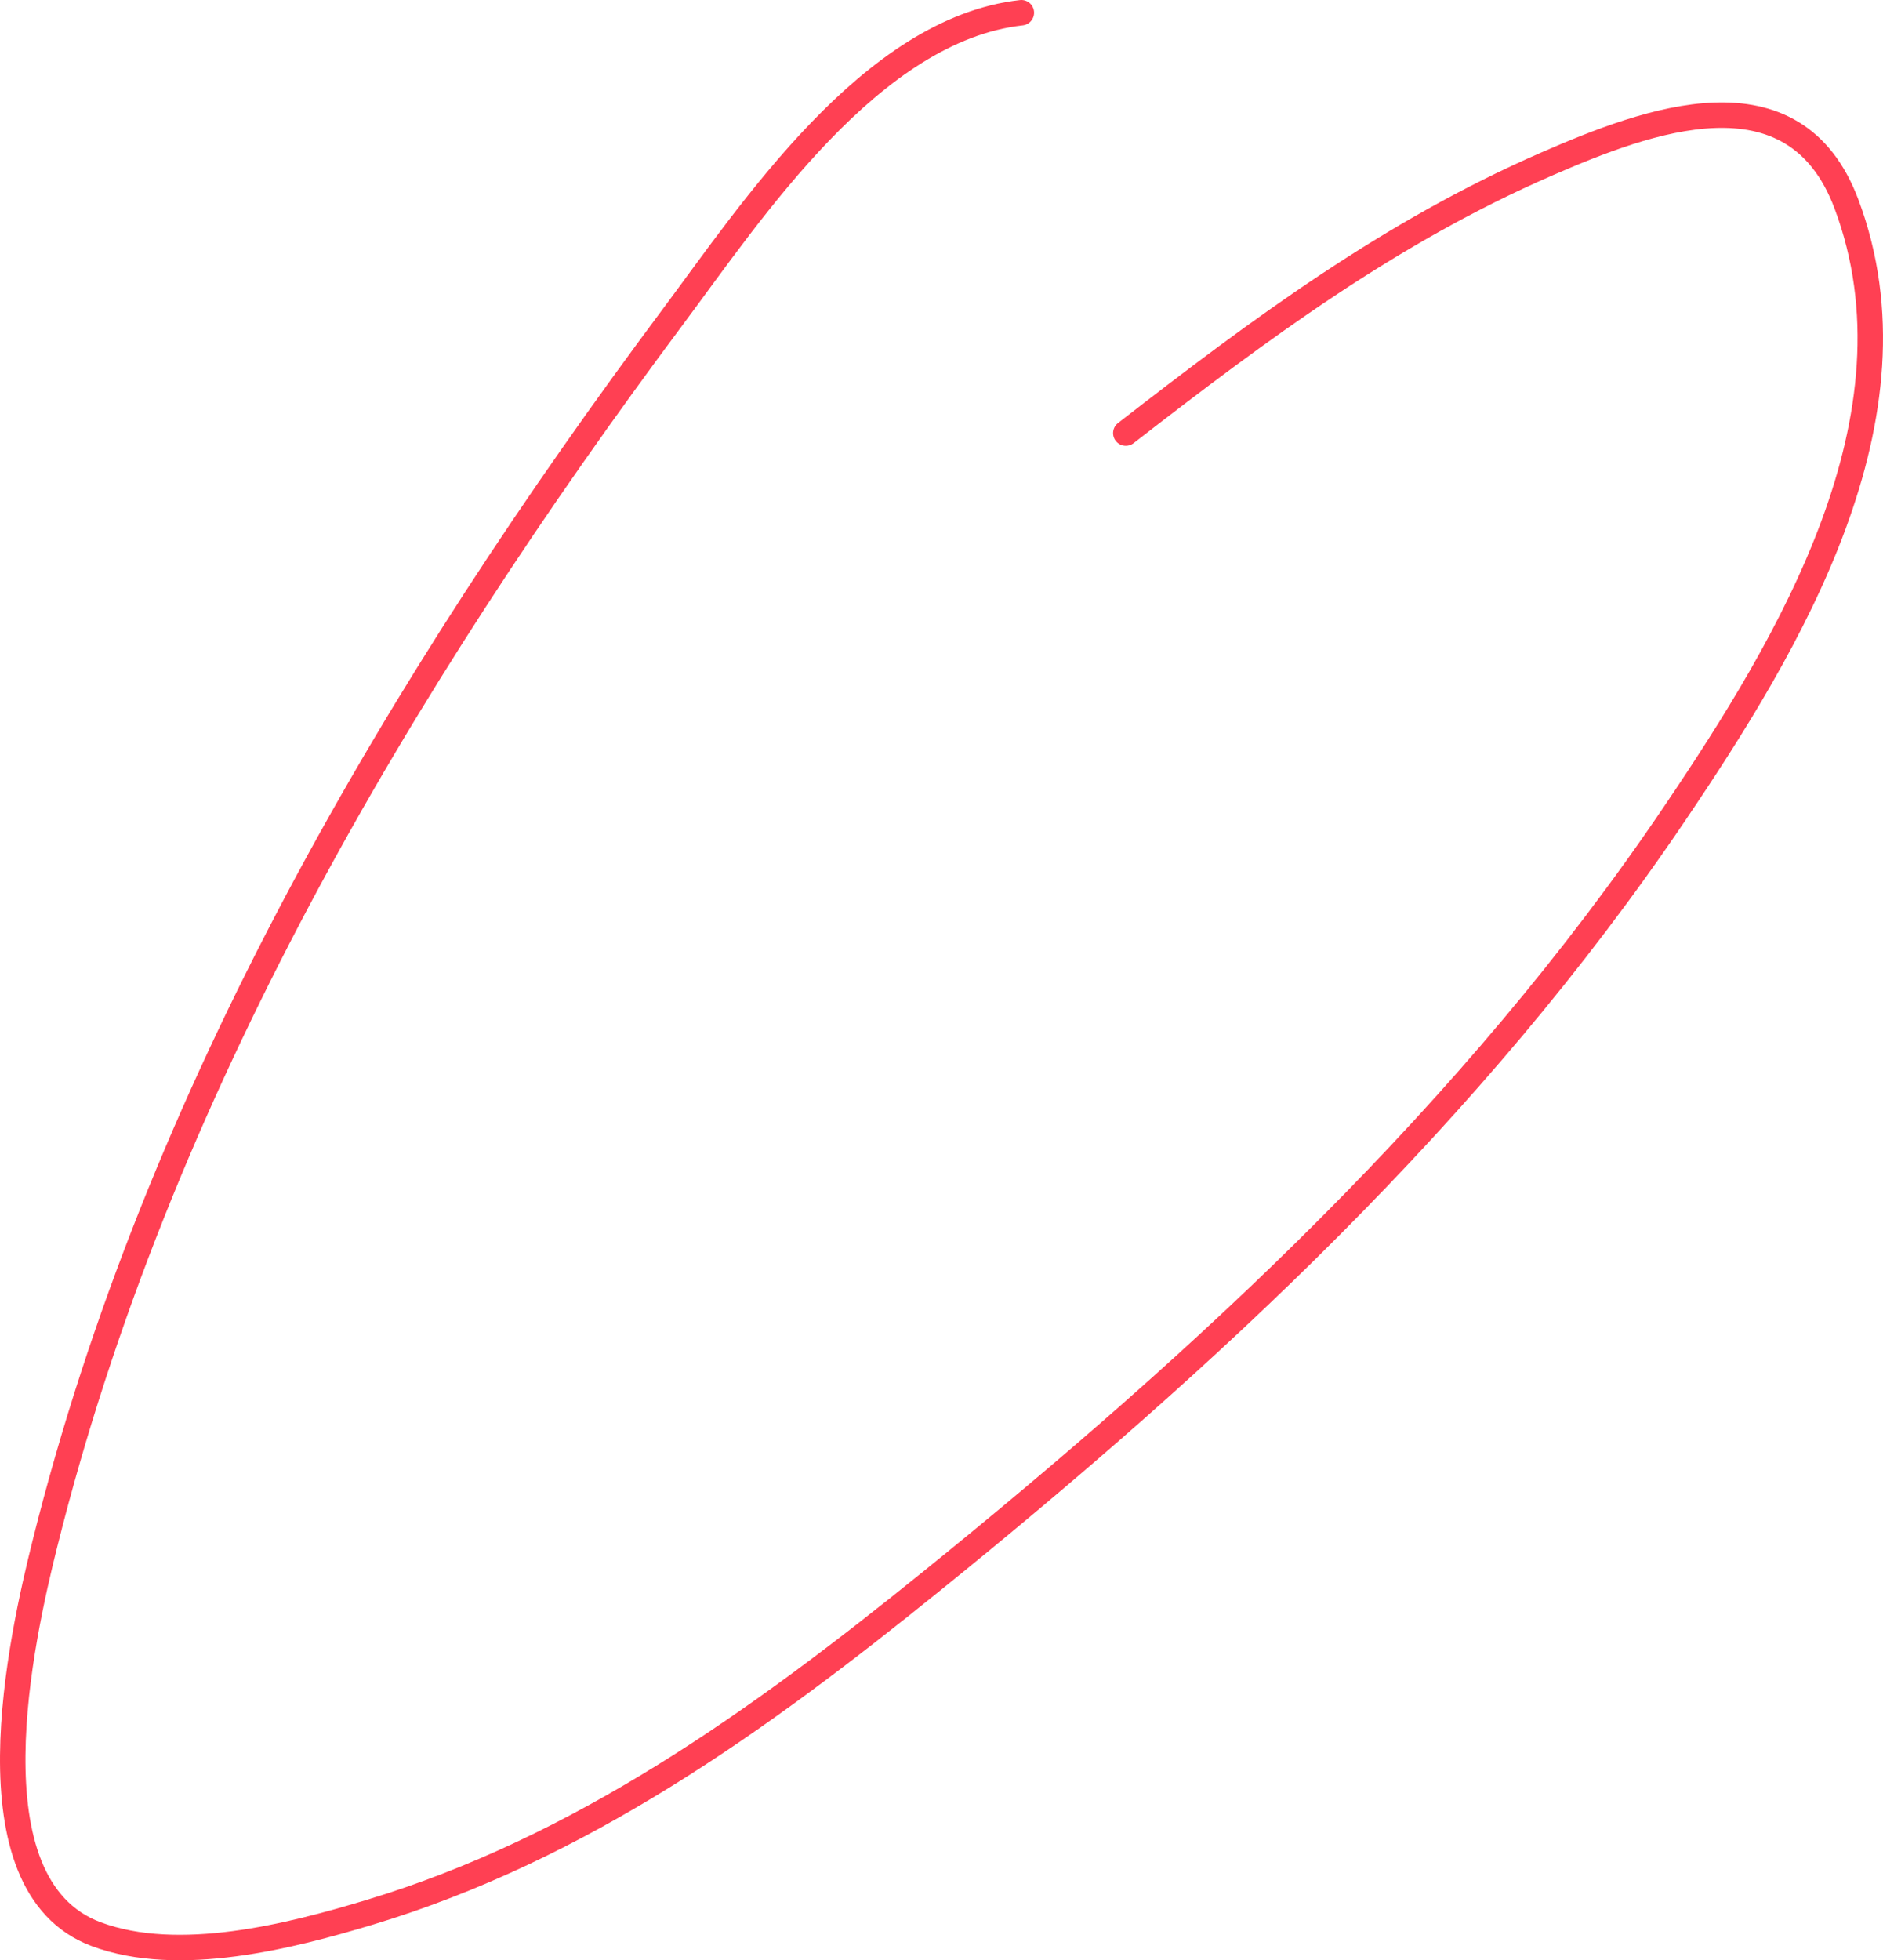<?xml version="1.0" encoding="UTF-8"?>
<svg xmlns="http://www.w3.org/2000/svg" width="148" height="154" viewBox="0 0 148 154" fill="none">
  <path d="M80.277 1C68.484 2.318 59.101 16.558 52.913 24.852C31.326 53.786 12.367 85.906 3.535 121.258C1.716 128.538 -2.742 148.106 7.556 151.948C14.056 154.373 22.872 152.095 29.032 150.238C45.703 145.215 59.653 135.173 73.063 124.344C94.96 106.661 115.793 87.352 131.646 63.881C140.6 50.625 151.419 32.765 145.121 16.011C141.013 5.086 129.504 9.433 121.571 12.884C109.258 18.242 99.03 25.845 88.486 34.025" stroke="#FF4053" stroke-width="2" stroke-linecap="round"></path>
</svg>
